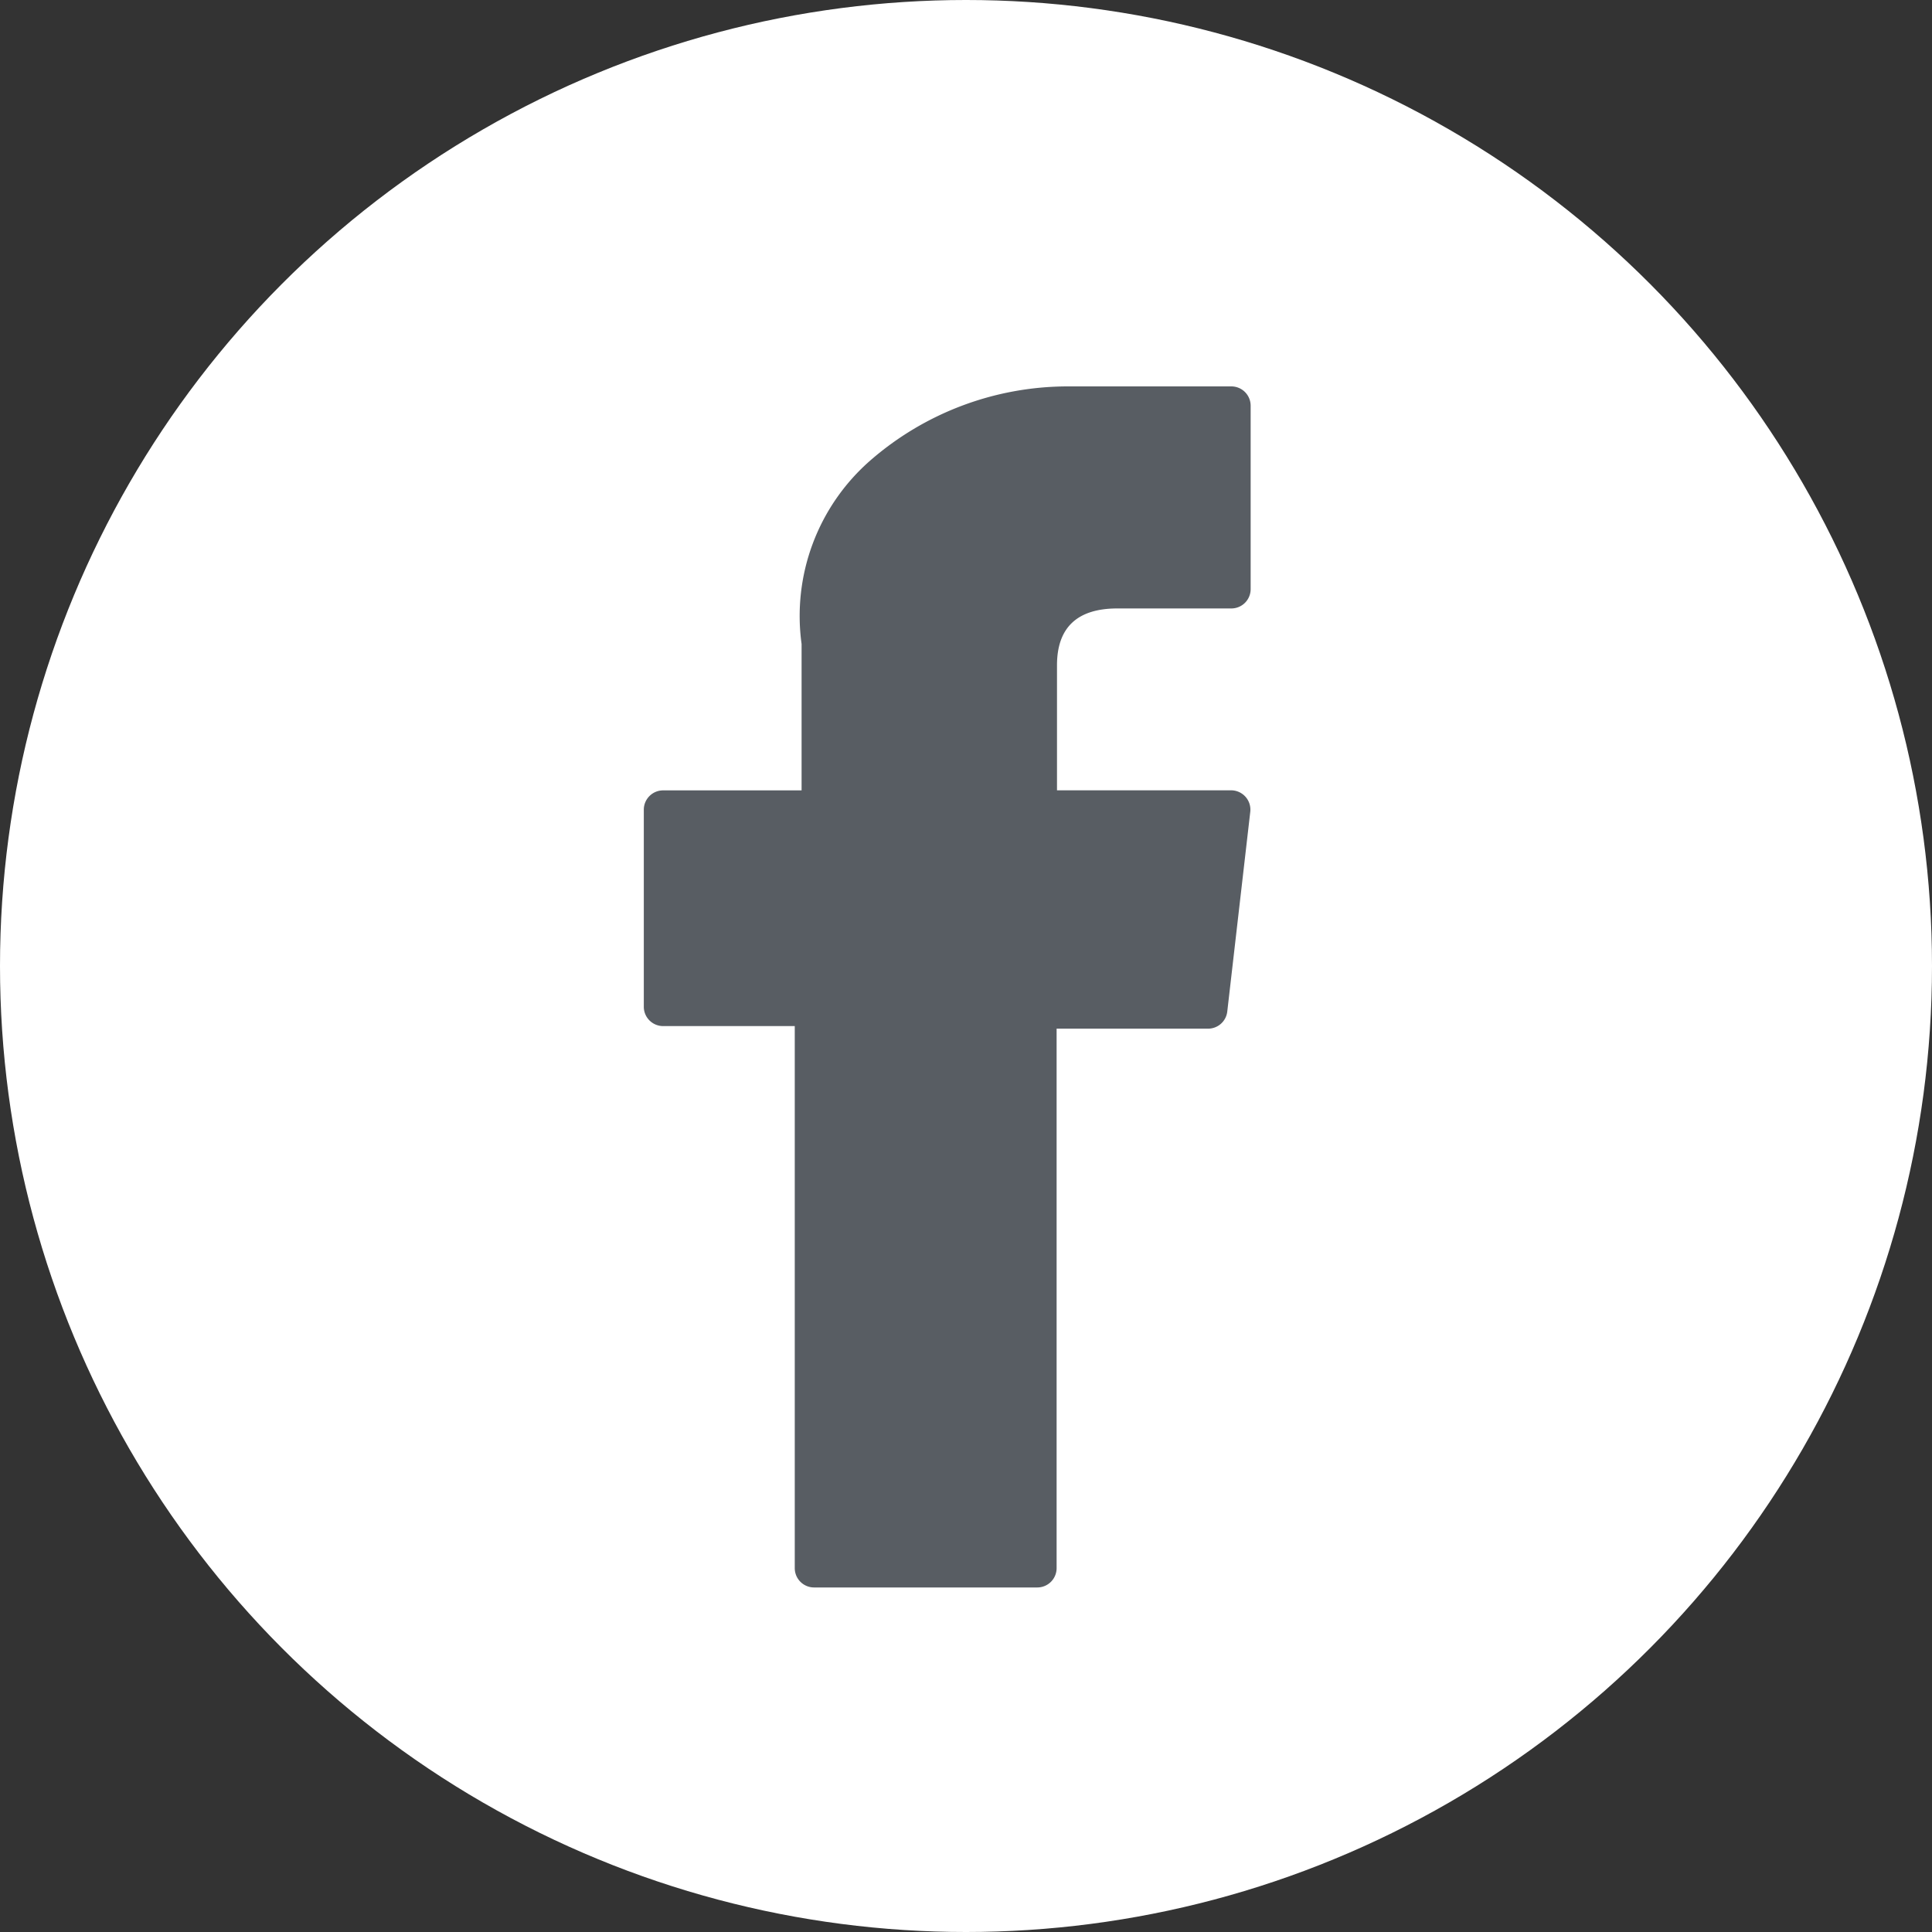 <svg xmlns="http://www.w3.org/2000/svg" width="30" height="30" viewBox="0 0 30 30">
  <rect x="0" y="0" width="30" height="30" fill="#333333" stroke="none"/>
  <g id="Facebook" transform="translate(560 1266)">
    <circle id="Ellipse_23" data-name="Ellipse 23" cx="15" cy="15" r="15" transform="translate(-560 -1266)" fill="#fff"/>
    <g id="XMLID_834_" transform="translate(-626.703 -1260)">
      <path id="XMLID_835_" d="M77,9.933h2.044V18.35a.3.3,0,0,0,.3.3h3.466a.3.3,0,0,0,.3-.3V9.973h2.35a.3.3,0,0,0,.3-.266l.357-3.1a.3.3,0,0,0-.3-.335H83.116V4.33c0-.586.315-.882.937-.882h1.77a.3.3,0,0,0,.3-.3V.3a.3.3,0,0,0-.3-.3H83.384c-.017,0-.055,0-.112,0a4.674,4.674,0,0,0-3.057,1.152A3.205,3.205,0,0,0,79.15,4V6.273H77a.3.3,0,0,0-.3.3V9.633A.3.3,0,0,0,77,9.933Z" fill="#585d63"/>
    </g>
  </g>
</svg>
